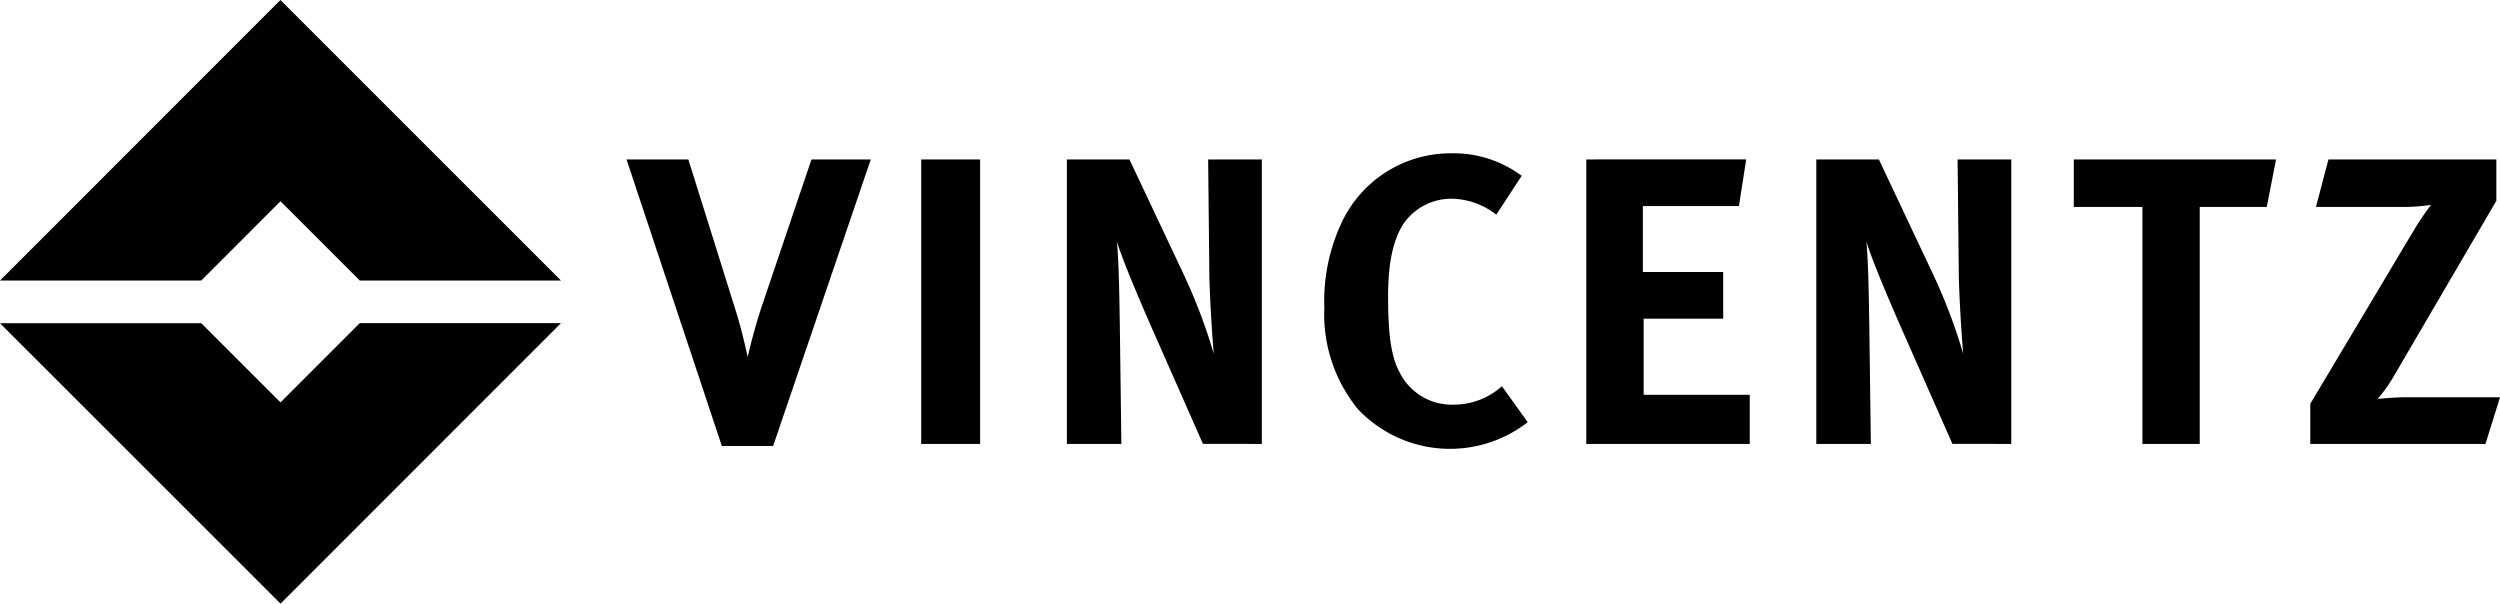<svg xmlns="http://www.w3.org/2000/svg" width="220" height="53.121" viewBox="0 0 220 53.121"><g transform="translate(0 0)"><path d="M31.659,38.627,24.685,45.6,17.708,38.63,0,38.633,24.688,63.311,49.366,38.624Z" transform="translate(0 -10.19)"/><path d="M24.678,0,0,24.687l17.707,0,6.974-6.976,6.976,6.974,17.708,0Z"/><path d="M96.388,18.866H91.168l-4.192,12.39a48.615,48.615,0,0,0-1.421,5.006c-.391-1.837-.781-3.241-1.137-4.358L80.333,18.866h-5.44l8.389,25.218h4.511Zm9.623,0h-5.186V43.9h5.186ZM130.8,43.9V18.866h-4.724l.107,10.229c.035,1.729.213,4.935.391,6.88a48.8,48.8,0,0,0-2.7-7.1L119.15,18.866h-5.505V43.9h4.795L118.3,33.2c-.036-2.089-.071-5.043-.249-7.1.462,1.549,1.954,5.079,3.339,8.213l4.227,9.58Zm23.4-1.909-2.273-3.169a6.334,6.334,0,0,1-4.227,1.621,5.119,5.119,0,0,1-4.759-2.81c-.746-1.369-1.03-3.277-1.03-6.7,0-2.917.426-5.006,1.385-6.447a5.093,5.093,0,0,1,4.191-2.161,6.442,6.442,0,0,1,3.942,1.405l2.238-3.422a10,10,0,0,0-6.252-1.98,10.588,10.588,0,0,0-9.448,5.8A16.223,16.223,0,0,0,136.3,31.9a13.176,13.176,0,0,0,2.983,8.969,11.146,11.146,0,0,0,14.918,1.116M173.738,43.9V39.576H164.4v-6.7h7V28.771h-7.069v-5.8h8.454l.639-4.106H159.352V43.9Zm23.013,0V18.866h-4.724l.107,10.229c.035,1.729.213,4.935.39,6.88a48.772,48.772,0,0,0-2.7-7.1L185.1,18.866h-5.506V43.9h4.8l-.141-10.7c-.036-2.089-.071-5.043-.249-7.1.462,1.549,1.953,5.079,3.339,8.213l4.227,9.58Zm23.3-25.032H202.254v4.178h6.038V43.9h5.043V23.043h5.9Zm19.71,20.926h-8.311c-1,0-2.451.144-2.451.144a14.347,14.347,0,0,0,1.278-1.764L239.44,22.5V18.866H224.663l-1.1,4.178h7.6a16.215,16.215,0,0,0,2.522-.18,25.912,25.912,0,0,0-1.528,2.269l-9.093,15.236V43.9h15.416Z" transform="translate(-19.759 -4.835)" fill-rule="evenodd"/></g></svg>